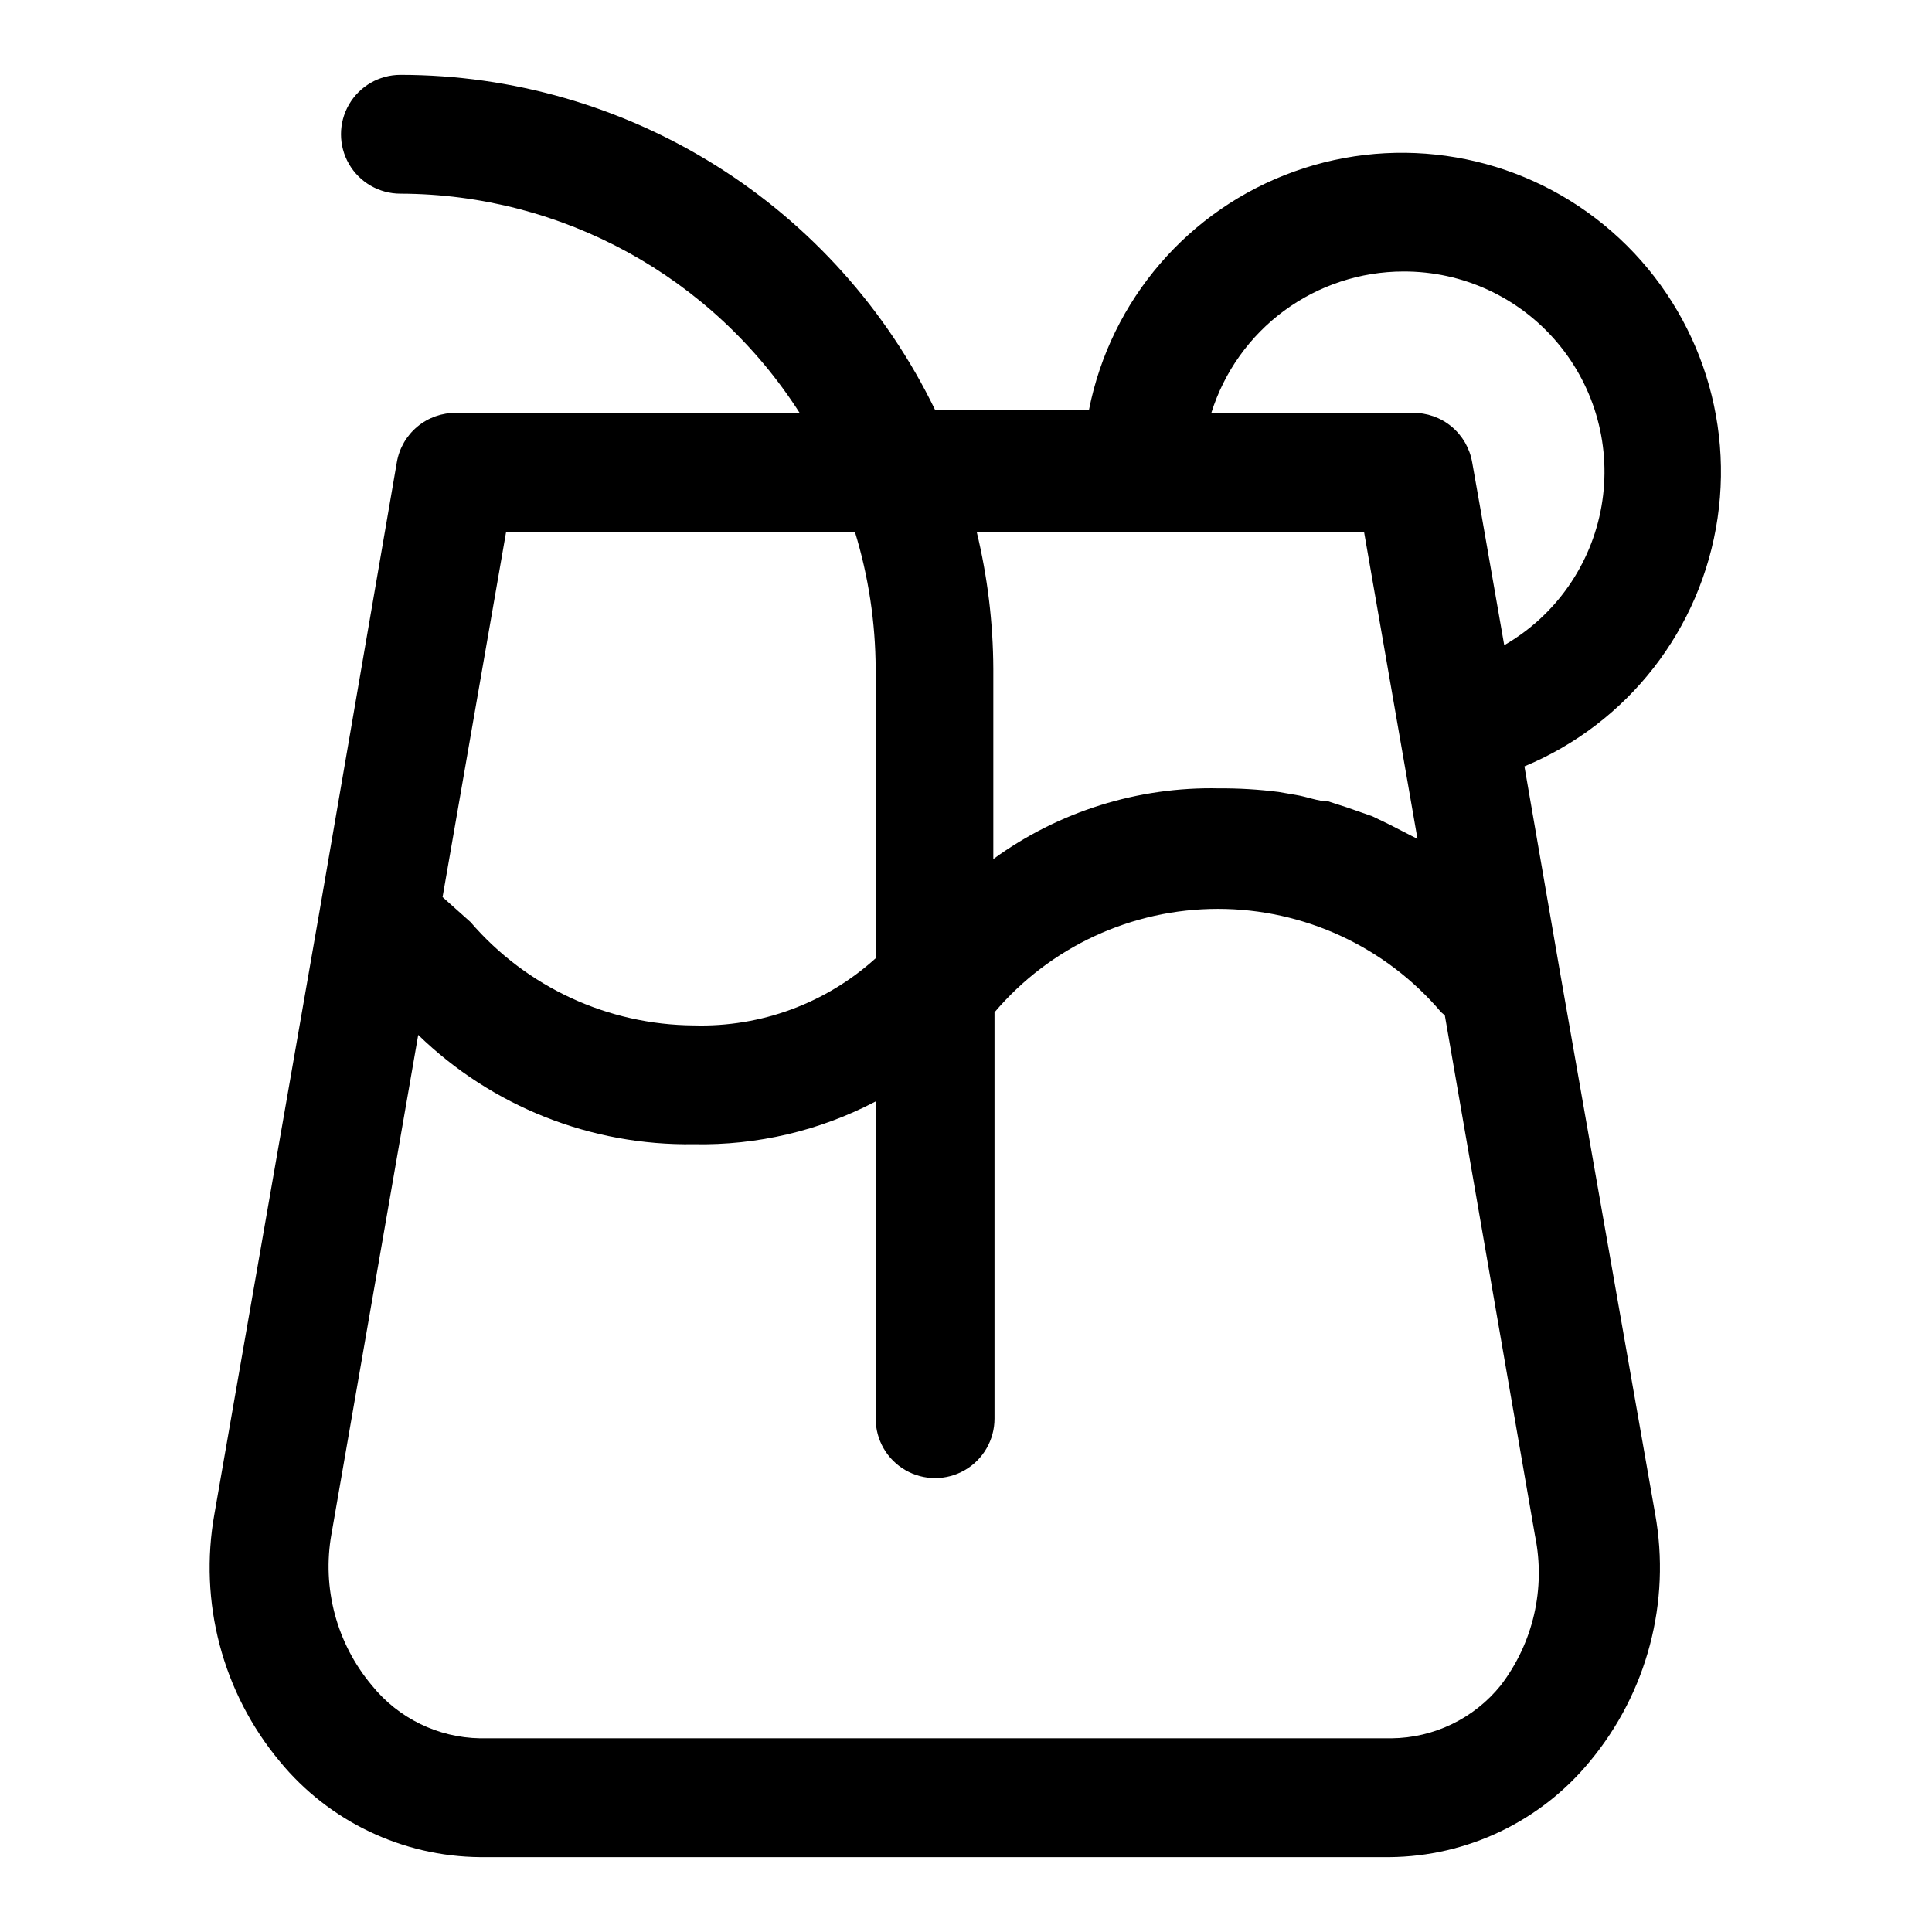 <?xml version="1.0" encoding="UTF-8"?>
<!-- Uploaded to: SVG Repo, www.svgrepo.com, Generator: SVG Repo Mixer Tools -->
<svg fill="#000000" width="800px" height="800px" version="1.1" viewBox="144 144 512 512" xmlns="http://www.w3.org/2000/svg">
 <path d="m271.21 636.16h241.04c20.566-0.176 40-9.457 53.059-25.348 15.195-18.246 21.535-42.285 17.316-65.652l-25.191-143.43-9.445-54.633c27.434-11.406 46.863-36.375 51.184-65.77 4.32-29.395-7.106-58.898-30.094-77.715-22.992-18.82-54.172-24.191-82.133-14.148-27.961 10.043-48.598 34.023-54.359 63.168h-40.777c-12.895-26.613-33.027-49.059-58.086-64.766-25.059-15.703-54.035-24.031-83.613-24.031-5.621 0-10.82 3.004-13.633 7.875-2.812 4.871-2.812 10.871 0 15.742s8.012 7.871 13.633 7.871c42.855 0.105 82.715 21.996 105.8 58.098h-91c-3.75-0.055-7.398 1.23-10.285 3.629-2.887 2.394-4.82 5.742-5.457 9.438l-20.469 118.87-27.867 159.8c-4.219 23.367 2.121 47.406 17.32 65.652 13.059 15.891 32.488 25.172 53.055 25.348zm244.66-420.21c15.723-0.082 30.668 6.812 40.812 18.824 10.145 12.012 14.441 27.902 11.727 43.387-2.711 15.488-12.152 28.973-25.773 36.82l-6.297-36.055-2.203-12.438h-0.004c-0.637-3.695-2.574-7.043-5.457-9.438-2.887-2.398-6.535-3.684-10.285-3.629h-53.375c3.387-10.844 10.145-20.328 19.289-27.066 9.148-6.738 20.207-10.383 31.566-10.406zm-10.391 68.957 14.168 81.398-1.574-0.789-5.824-2.992-4.566-2.203-6.769-2.363-4.879-1.574c-2.676 0-5.668-1.258-8.66-1.73l-4.566-0.789v0.004c-5.223-0.664-10.48-0.98-15.746-0.945-21.453-0.477-42.477 6.106-59.824 18.738v-50.383c-0.051-12.254-1.531-24.457-4.41-36.367zm-129.42 36.371v76.676c-13.16 11.926-30.422 18.301-48.176 17.789-22.766-0.141-44.355-10.133-59.199-27.395l-7.398-6.613 16.848-96.824h92.418c3.606 11.789 5.461 24.039 5.508 36.367zm-144.21 229.23 22.984-132.25h0.004c19.531 18.98 45.816 29.402 73.051 28.969 16.758 0.34 33.328-3.559 48.176-11.336v84.074c0 5.625 3 10.82 7.875 13.633 4.871 2.812 10.871 2.812 15.742 0s7.871-8.008 7.871-13.633v-107.69c14.75-17.391 36.398-27.414 59.199-27.414 22.801 0 44.449 10.023 59.195 27.414l0.945 0.789 23.93 138.07h0.004c2.809 13.875-0.52 28.285-9.133 39.52-7.07 8.77-17.703 13.914-28.969 14.012h-241.52c-11.156-0.191-21.652-5.324-28.652-14.012-9.352-11.133-13.273-25.84-10.707-40.148z"/>
</svg>